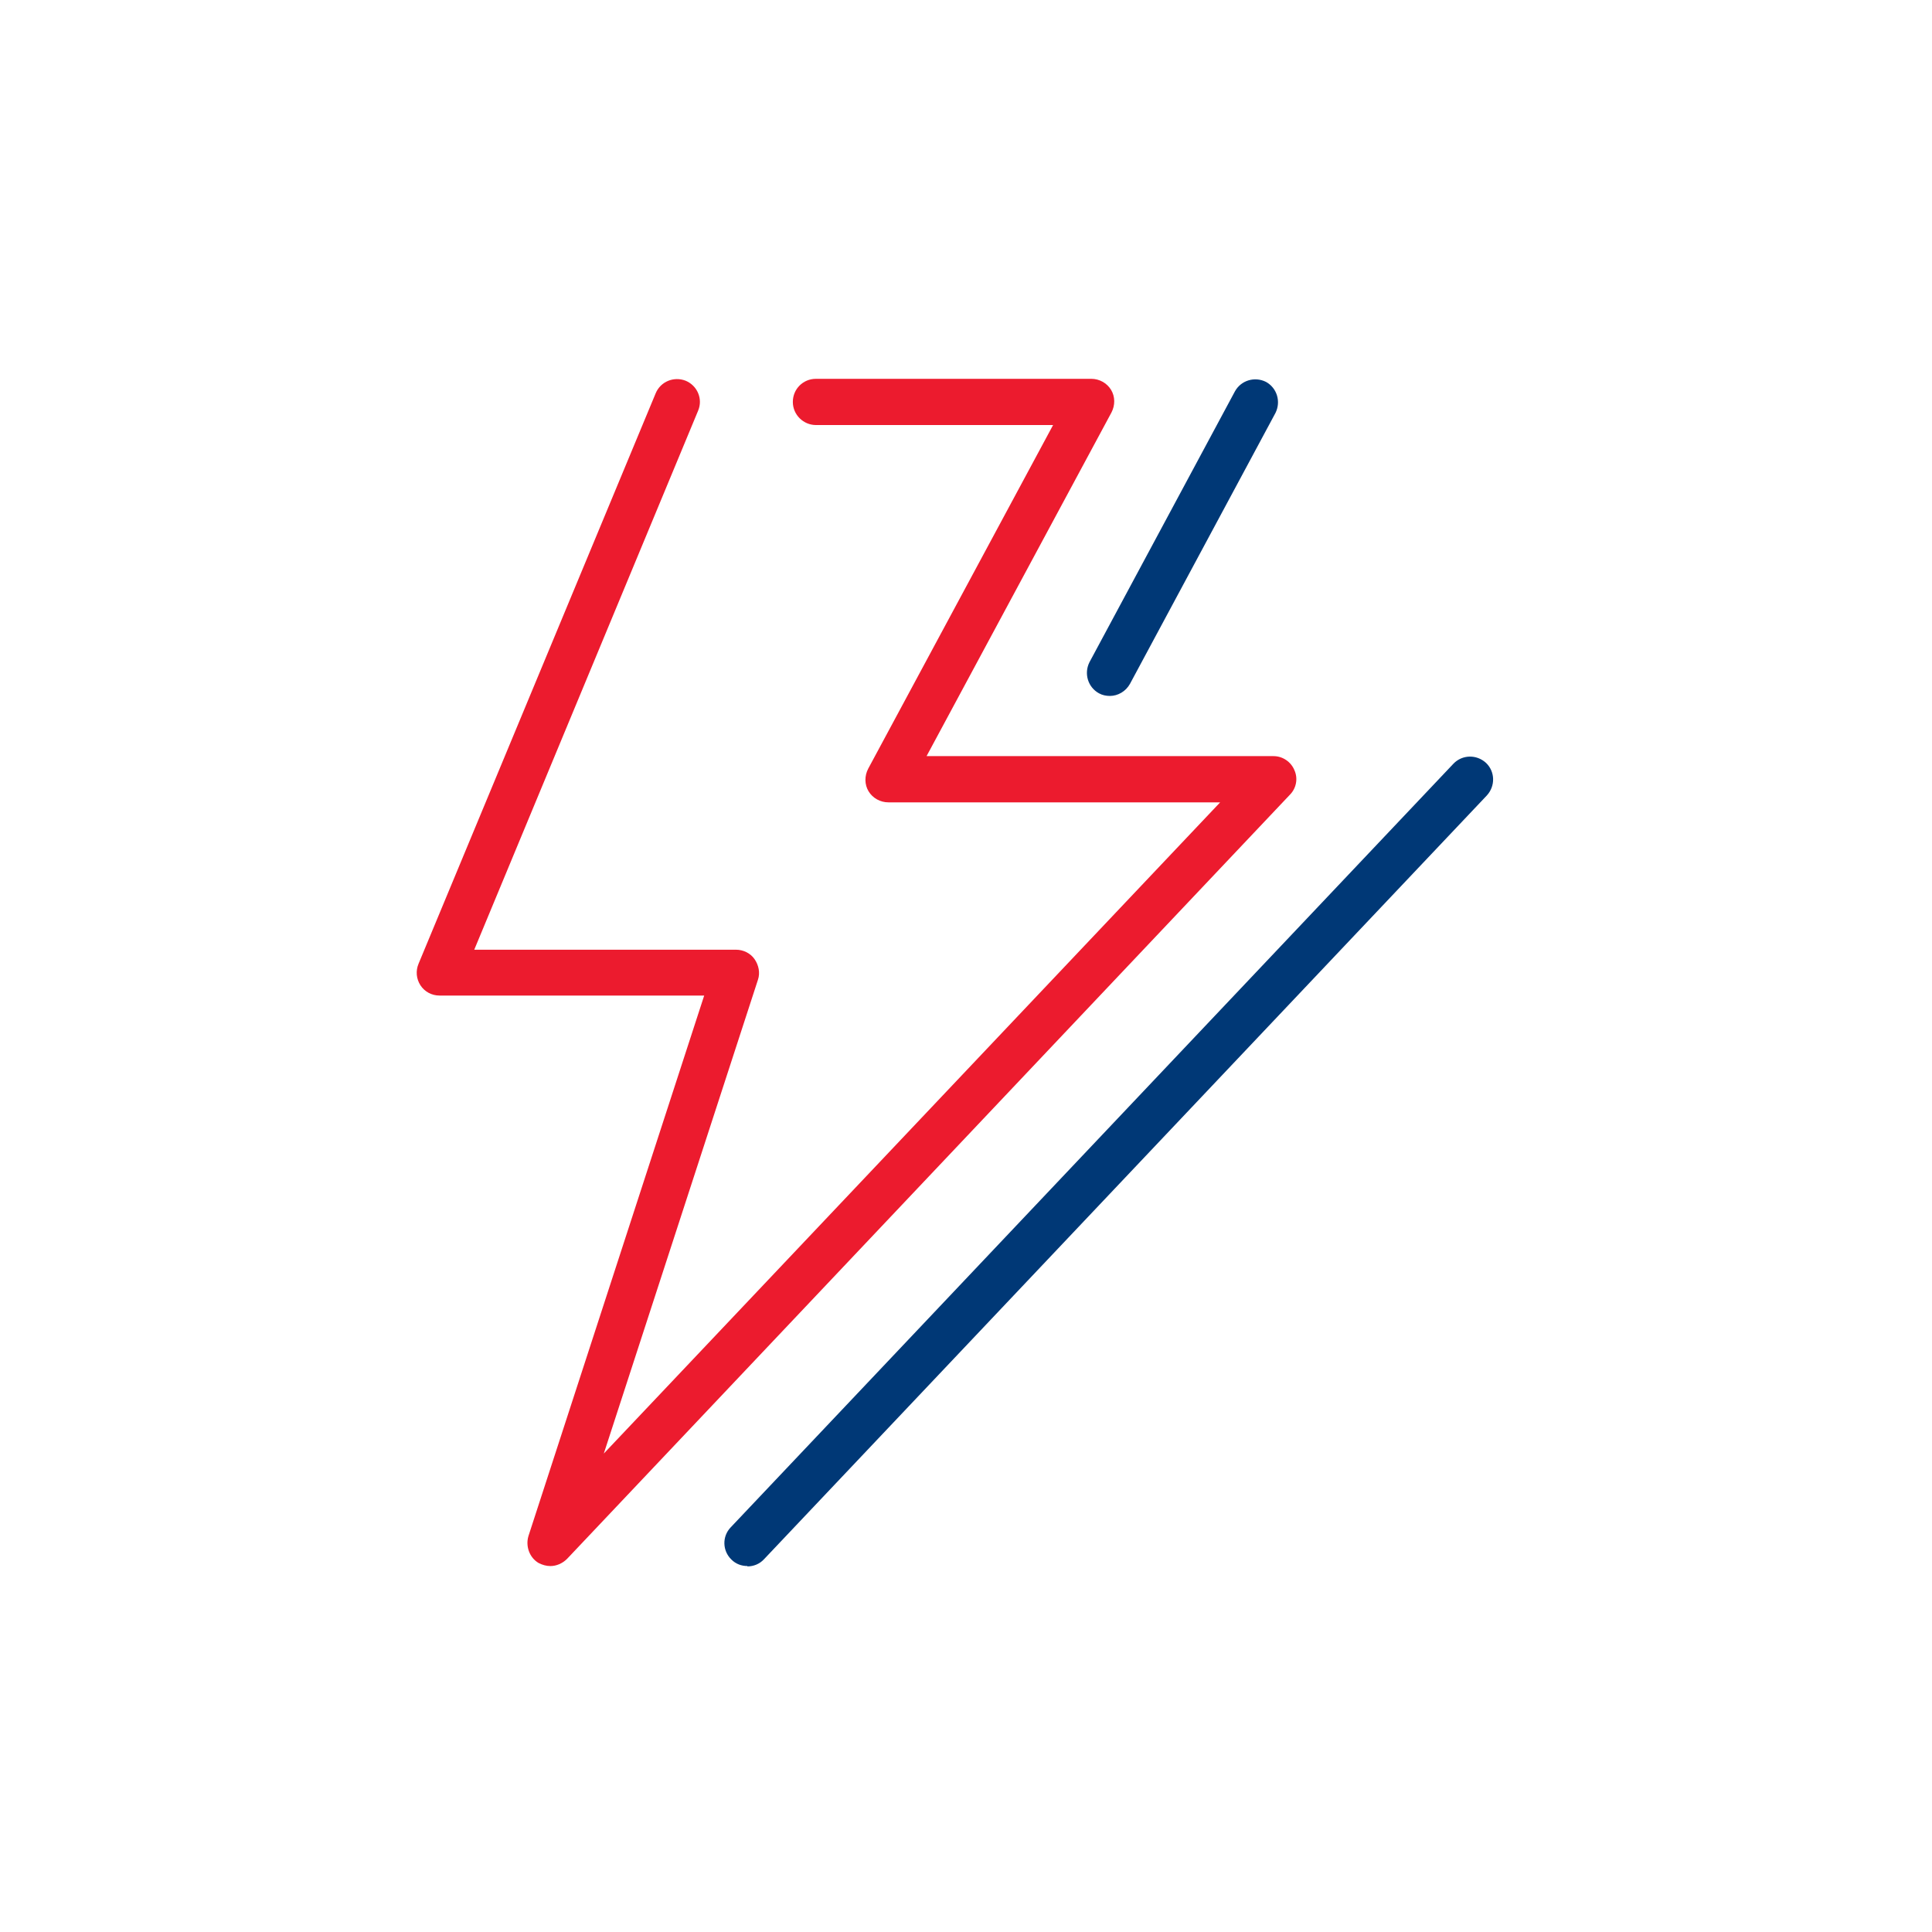 <svg width="51" height="51" viewBox="0 0 51 51" fill="none" xmlns="http://www.w3.org/2000/svg">
<path d="M14.529 41.34C14.419 41.34 14.319 41.31 14.219 41.26C13.979 41.12 13.869 40.82 13.949 40.55L18.589 26.28H11.599C11.399 26.28 11.209 26.18 11.099 26.01C10.989 25.84 10.969 25.63 11.049 25.44L17.309 10.38C17.439 10.07 17.789 9.93 18.099 10.05C18.409 10.18 18.559 10.53 18.429 10.84L12.519 25.07H19.429C19.619 25.07 19.809 25.16 19.919 25.32C20.029 25.48 20.069 25.68 20.009 25.86L15.939 38.37L32.209 21.18H23.449C23.239 21.18 23.039 21.07 22.929 20.89C22.819 20.71 22.819 20.48 22.919 20.29L27.799 11.22H21.539C21.209 11.22 20.929 10.95 20.929 10.61C20.929 10.27 21.199 10 21.539 10H28.809C29.019 10 29.219 10.11 29.329 10.29C29.439 10.47 29.439 10.7 29.339 10.89L24.459 19.96H33.619C33.859 19.96 34.079 20.11 34.169 20.33C34.269 20.55 34.219 20.81 34.049 20.98L14.969 41.15C14.849 41.27 14.689 41.34 14.529 41.34Z" fill="#EC1B2E"/>
<path d="M19.729 41.339C19.578 41.339 19.428 41.289 19.308 41.169C19.069 40.939 19.058 40.559 19.288 40.319L38.368 20.159C38.599 19.919 38.978 19.909 39.228 20.139C39.468 20.369 39.478 20.749 39.248 20.999L20.169 41.159C20.049 41.289 19.889 41.349 19.729 41.349" fill="#003876"/>
<path d="M29.299 18.371C29.199 18.371 29.099 18.351 29.009 18.301C28.719 18.141 28.609 17.781 28.759 17.481L32.599 10.331C32.759 10.041 33.119 9.931 33.419 10.081C33.709 10.241 33.819 10.601 33.669 10.901L29.829 18.051C29.719 18.251 29.509 18.371 29.299 18.371Z" fill="#003876"/>
</svg>
